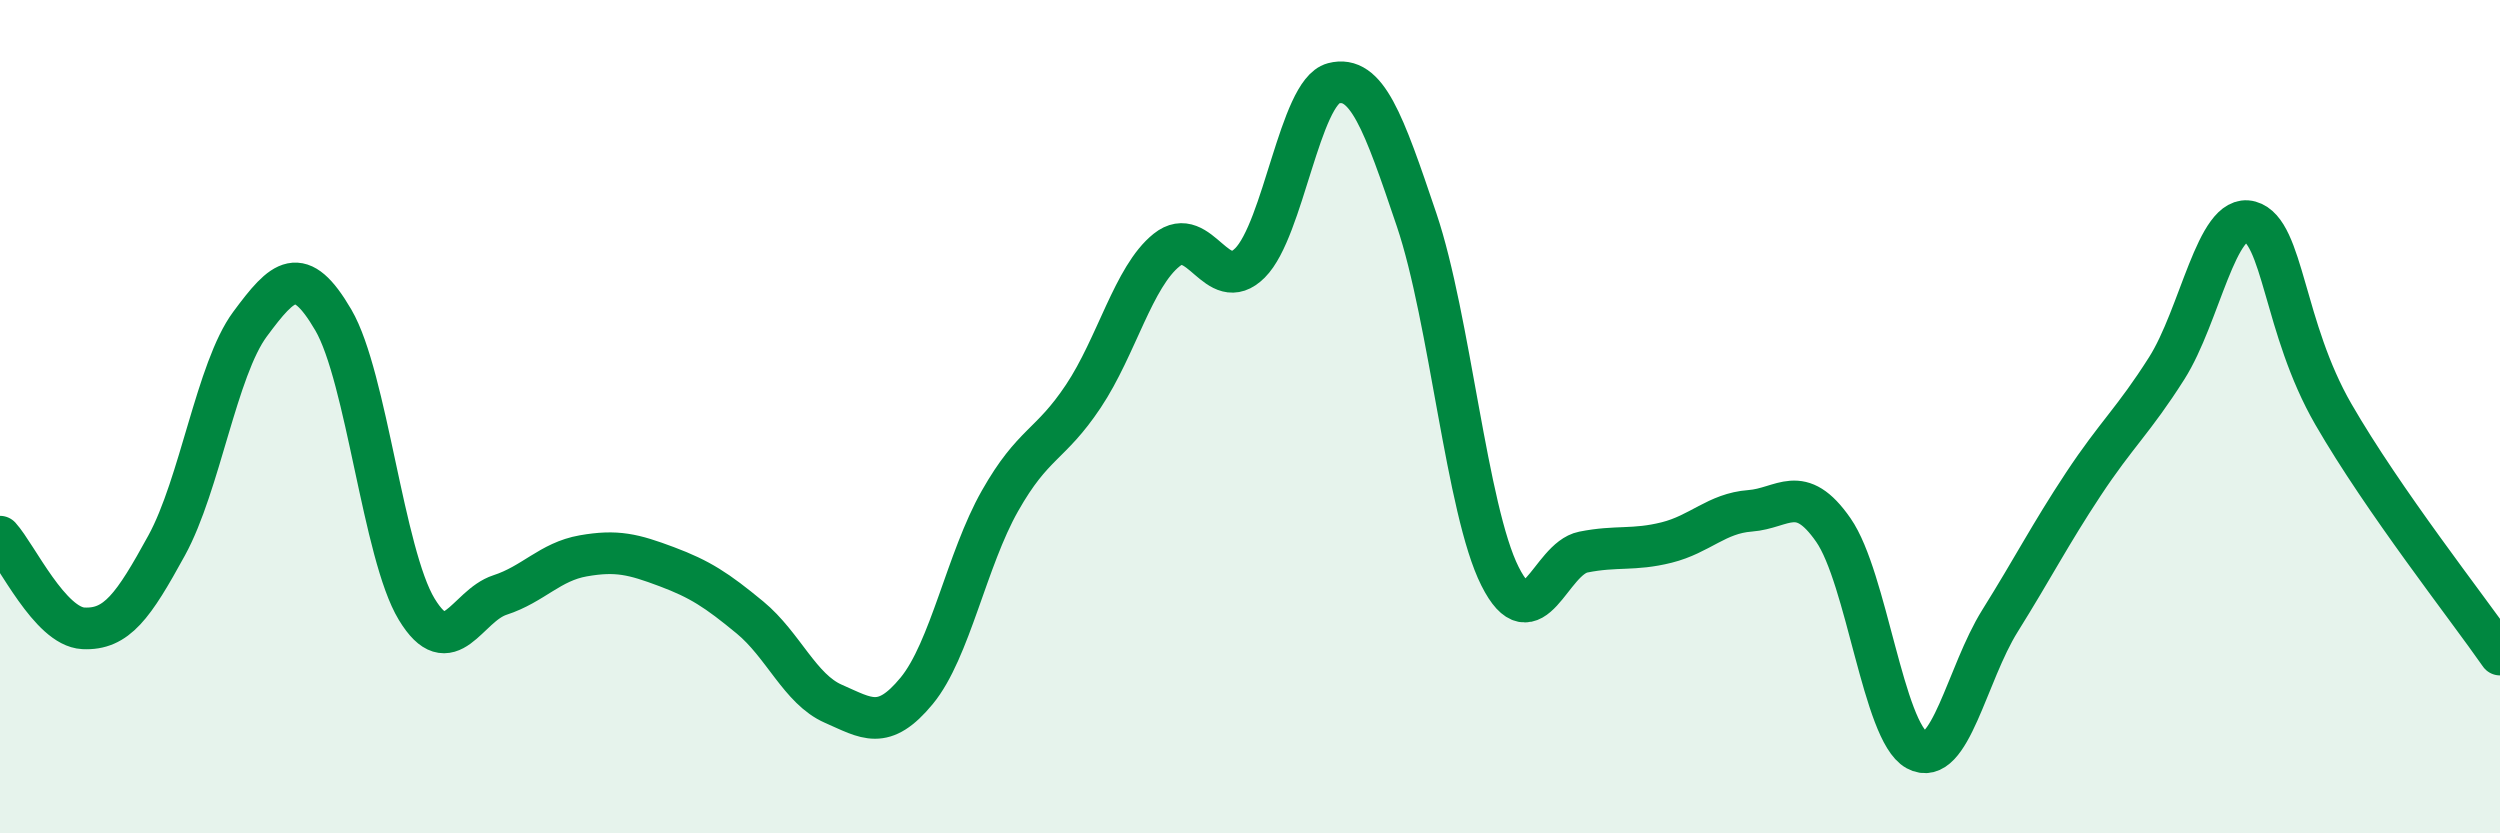 
    <svg width="60" height="20" viewBox="0 0 60 20" xmlns="http://www.w3.org/2000/svg">
      <path
        d="M 0,12.88 C 0.4,13.32 1.2,15.04 2,15.08 C 2.8,15.12 3.2,14.55 4,13.09 C 4.8,11.63 5.2,8.86 6,7.78 C 6.8,6.7 7.2,6.31 8,7.68 C 8.8,9.05 9.2,13.3 10,14.62 C 10.8,15.94 11.2,14.54 12,14.28 C 12.8,14.02 13.2,13.48 14,13.34 C 14.8,13.2 15.2,13.3 16,13.6 C 16.8,13.9 17.2,14.16 18,14.82 C 18.8,15.48 19.2,16.54 20,16.89 C 20.8,17.24 21.2,17.55 22,16.58 C 22.8,15.61 23.2,13.43 24,12.02 C 24.8,10.61 25.2,10.71 26,9.51 C 26.8,8.31 27.2,6.64 28,6 C 28.8,5.36 29.2,7.11 30,6.31 C 30.8,5.51 31.2,2.21 32,2 C 32.8,1.79 33.2,2.91 34,5.28 C 34.8,7.65 35.2,12.24 36,13.83 C 36.8,15.42 37.2,13.41 38,13.25 C 38.8,13.09 39.2,13.22 40,13.02 C 40.8,12.82 41.2,12.32 42,12.26 C 42.8,12.2 43.2,11.57 44,12.72 C 44.8,13.87 45.2,17.56 46,18 C 46.8,18.44 47.2,16.18 48,14.9 C 48.8,13.62 49.2,12.83 50,11.62 C 50.8,10.41 51.2,10.1 52,8.84 C 52.8,7.58 53.2,5.1 54,5.32 C 54.8,5.54 54.8,7.86 56,9.94 C 57.2,12.02 59.2,14.56 60,15.71L60 20L0 20Z"
        fill="#008740"
        opacity="0.1"
        stroke-linecap="round"
        stroke-linejoin="round"
      />
      <path
        d="M 0,12.88 C 0.4,13.32 1.2,15.04 2,15.08 C 2.8,15.12 3.2,14.55 4,13.09 C 4.8,11.63 5.2,8.86 6,7.78 C 6.8,6.7 7.2,6.31 8,7.68 C 8.8,9.05 9.2,13.3 10,14.62 C 10.8,15.94 11.2,14.54 12,14.28 C 12.8,14.02 13.2,13.48 14,13.34 C 14.8,13.2 15.2,13.3 16,13.6 C 16.8,13.9 17.2,14.16 18,14.82 C 18.8,15.48 19.2,16.54 20,16.89 C 20.8,17.24 21.2,17.55 22,16.58 C 22.8,15.61 23.2,13.43 24,12.02 C 24.8,10.61 25.2,10.71 26,9.51 C 26.8,8.31 27.2,6.64 28,6 C 28.8,5.36 29.2,7.11 30,6.31 C 30.8,5.51 31.2,2.21 32,2 C 32.8,1.79 33.2,2.91 34,5.28 C 34.8,7.65 35.2,12.24 36,13.83 C 36.8,15.42 37.2,13.41 38,13.25 C 38.8,13.09 39.2,13.22 40,13.02 C 40.8,12.82 41.2,12.32 42,12.26 C 42.8,12.2 43.2,11.57 44,12.72 C 44.8,13.87 45.2,17.56 46,18 C 46.8,18.44 47.2,16.18 48,14.9 C 48.8,13.62 49.2,12.83 50,11.62 C 50.8,10.41 51.2,10.1 52,8.84 C 52.8,7.58 53.2,5.1 54,5.32 C 54.8,5.54 54.8,7.86 56,9.94 C 57.2,12.02 59.2,14.56 60,15.71"
        stroke="#008740"
        stroke-width="1"
        fill="none"
        stroke-linecap="round"
        stroke-linejoin="round"
      />
    </svg>
  